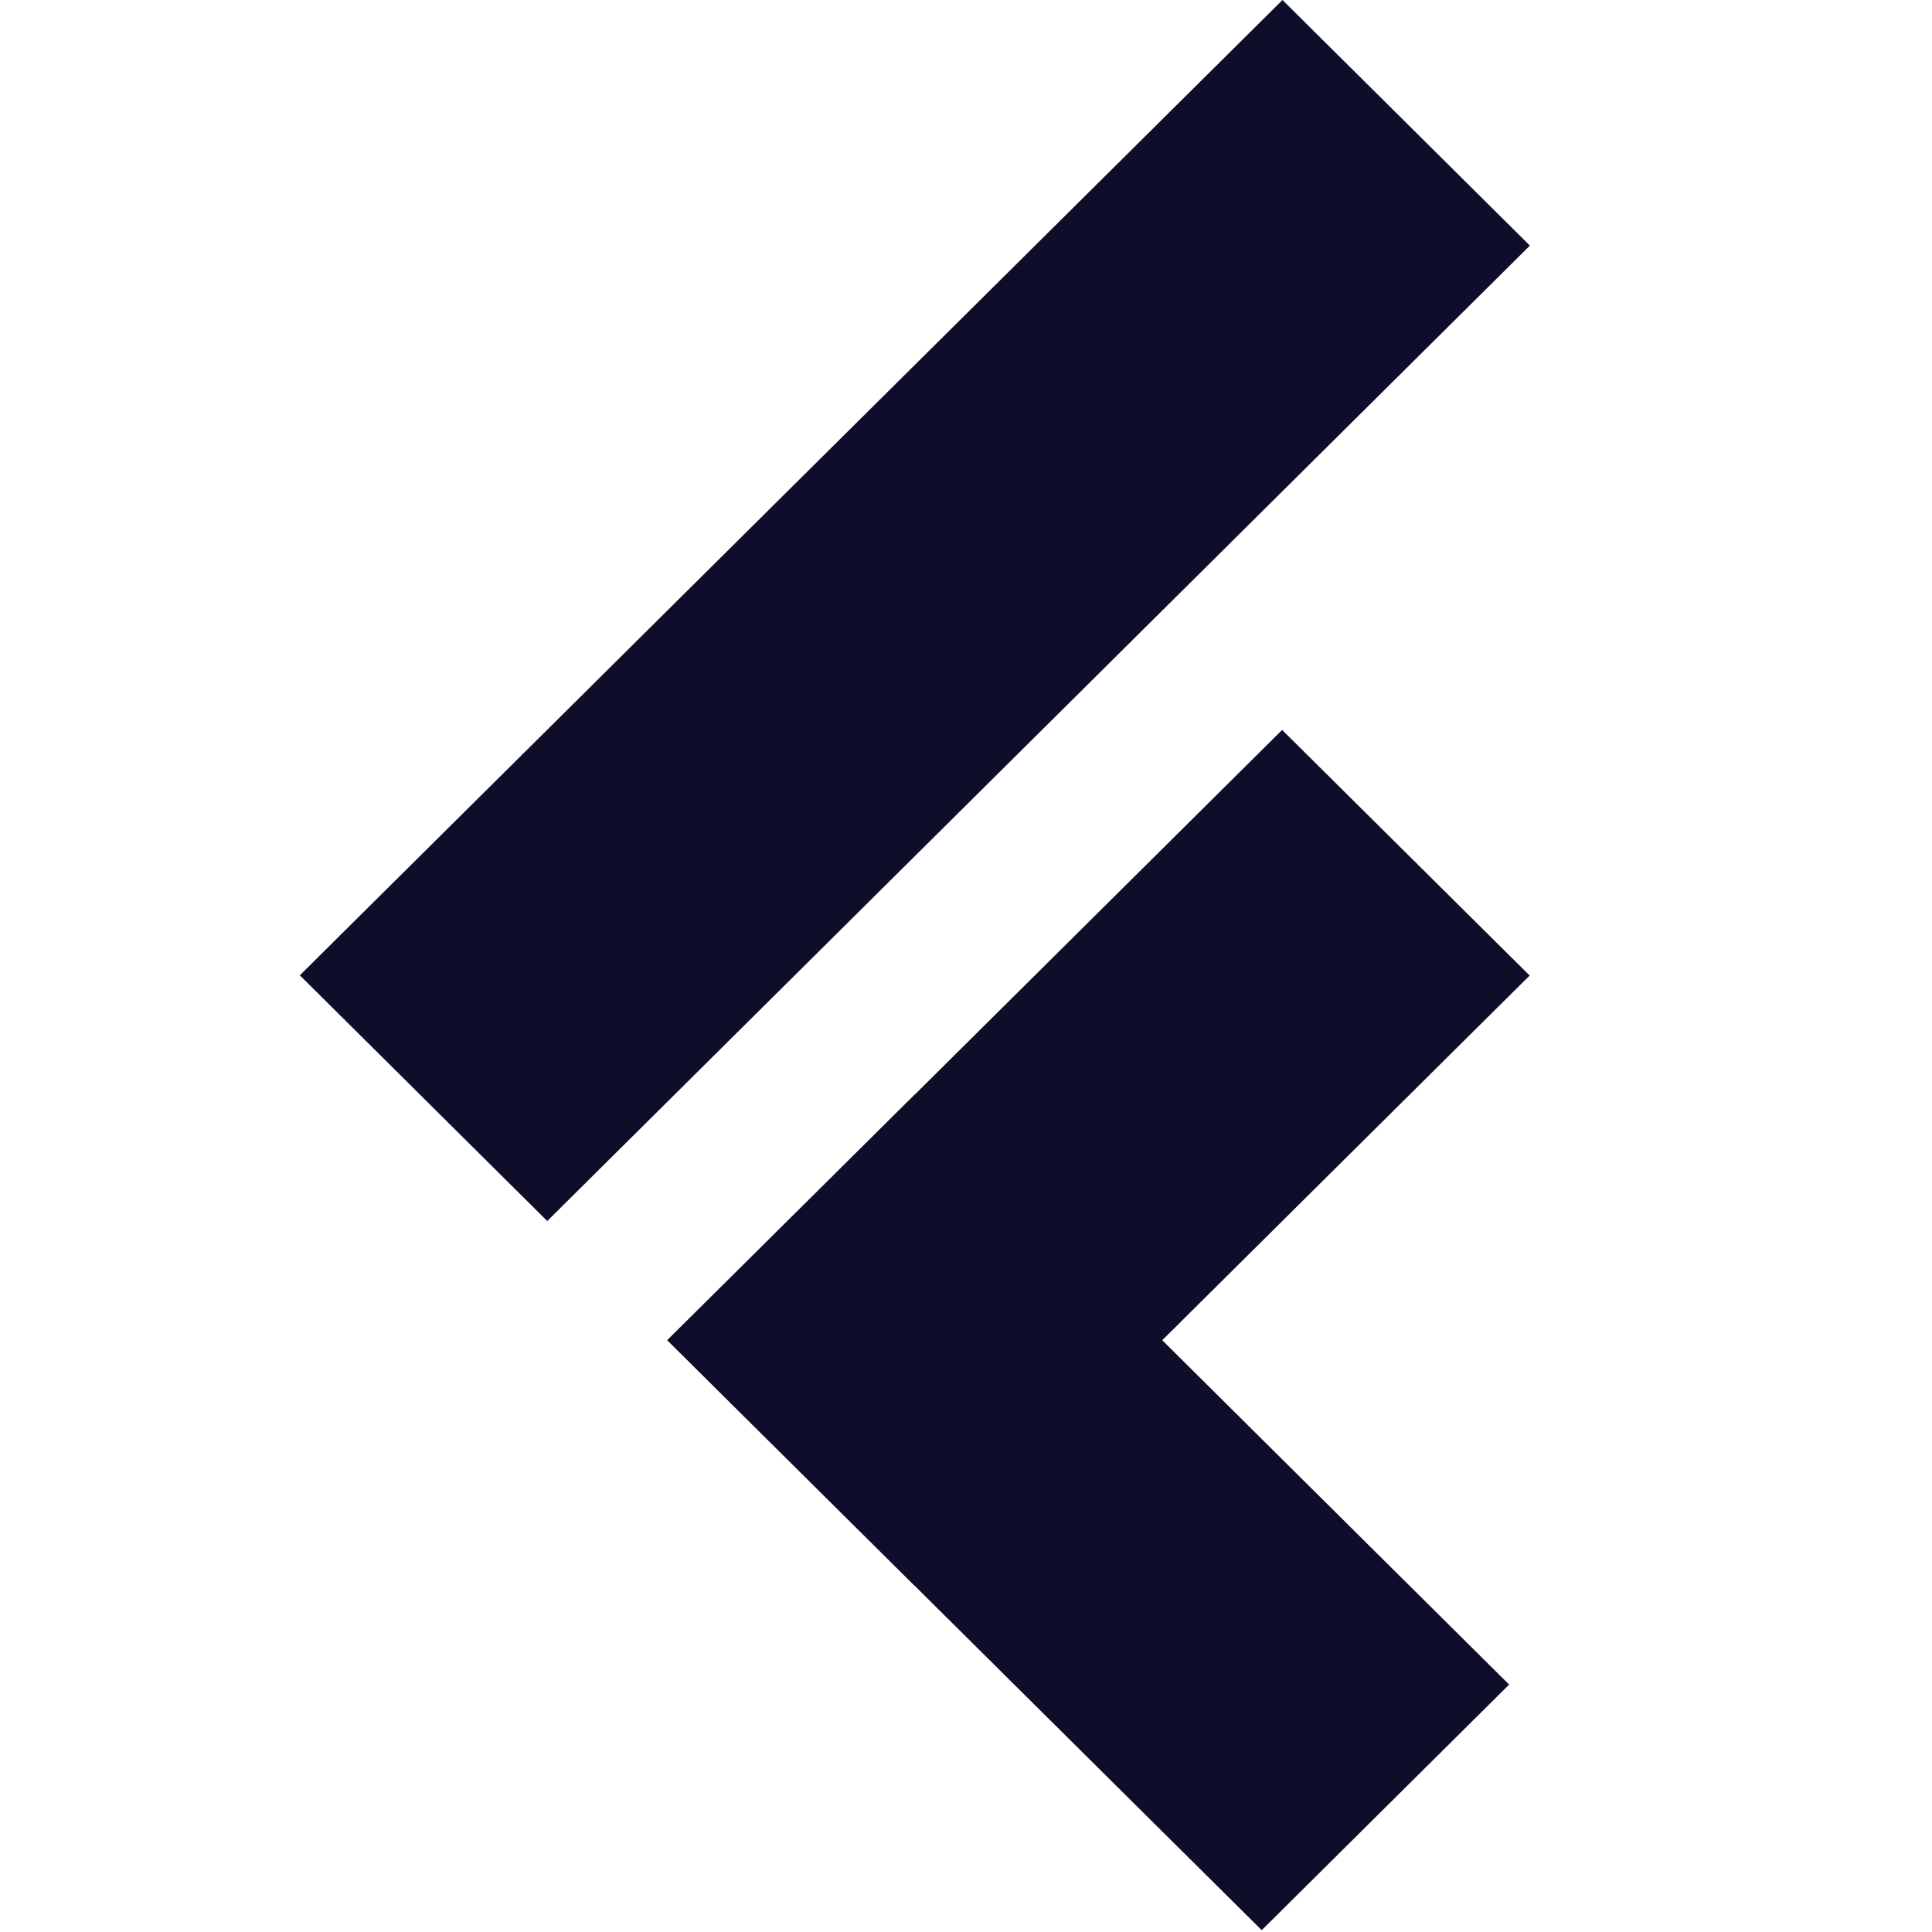 <svg width="16" height="16" viewBox="0 0 16 16" fill="none" xmlns="http://www.w3.org/2000/svg">
<path d="M7.576 9.065L5.526 11.099L10.449 15.985L12.498 13.951L7.576 9.065Z" fill="#0E0E2A"/>
<path d="M10.618 6.045L5.527 11.099L7.576 13.133L12.668 8.079L10.618 6.045Z" fill="#0E0E2A"/>
<path d="M10.621 0L2.483 8.077L4.532 10.112L12.67 2.034L10.621 0Z" fill="#0E0E2A"/>
</svg>

